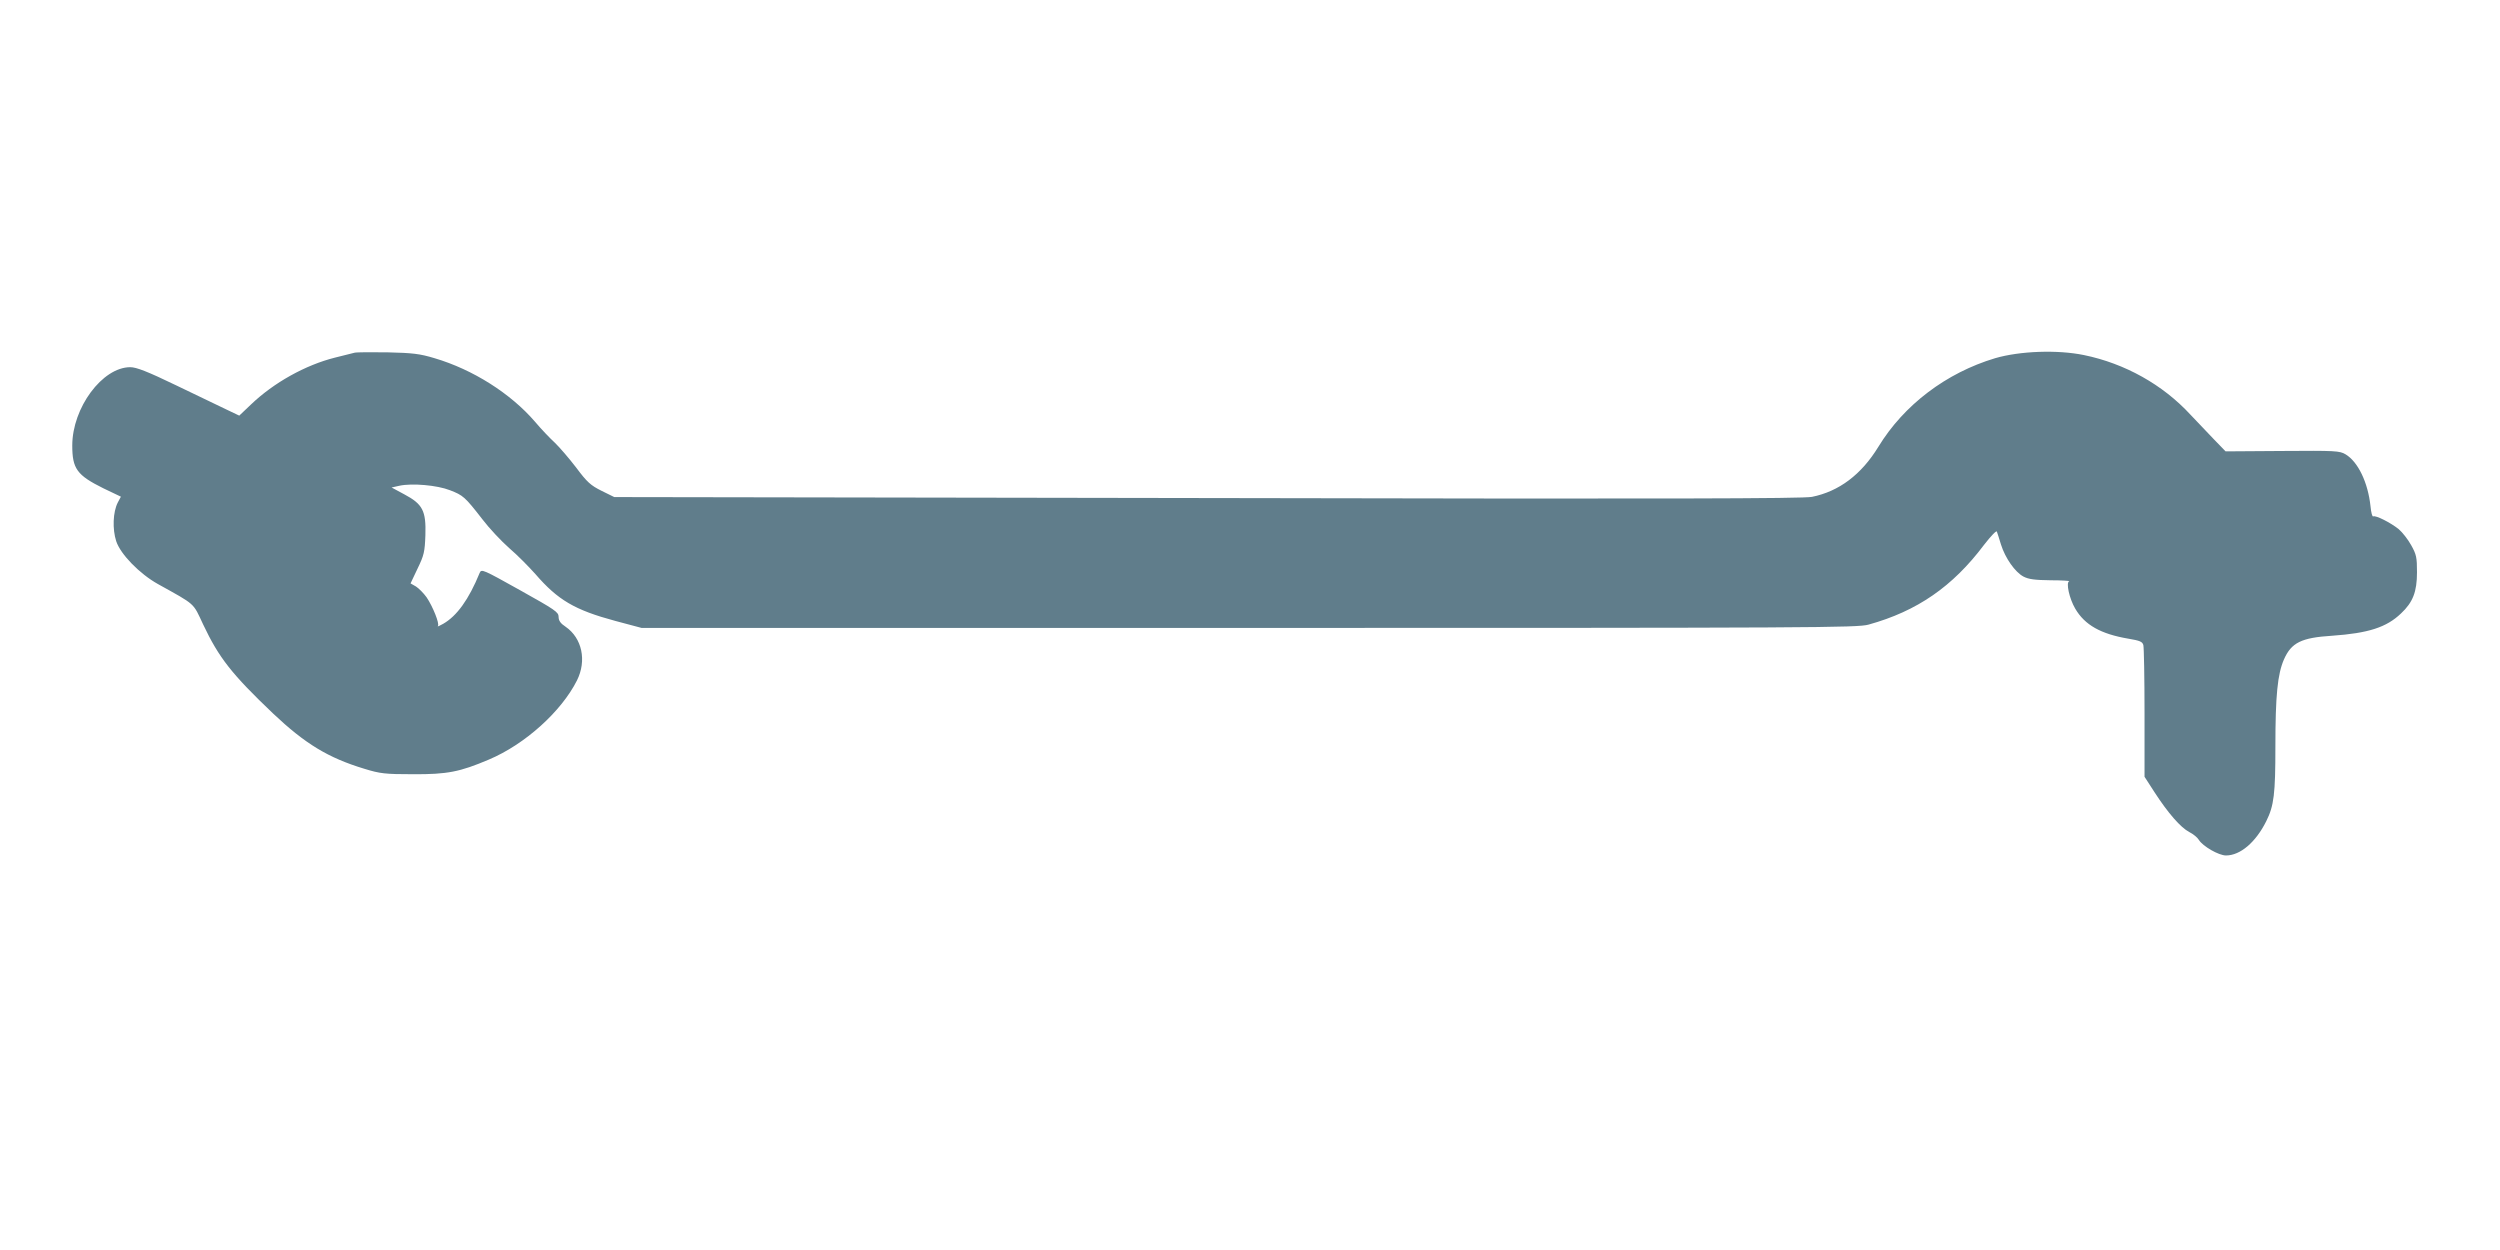 <?xml version="1.0" standalone="no"?>
<!DOCTYPE svg PUBLIC "-//W3C//DTD SVG 20010904//EN"
 "http://www.w3.org/TR/2001/REC-SVG-20010904/DTD/svg10.dtd">
<svg version="1.0" xmlns="http://www.w3.org/2000/svg"
 width="1280pt" height="640pt" viewBox="0 0 1280 640"
 preserveAspectRatio="xMidYMid meet">
<g transform="translate(0,640) scale(0.1,-0.1)"
fill="#607d8b" stroke="none">
<path d="M1815 4594 c-11 -3 -56 -14 -100 -25 -151 -38 -313 -128 -430 -240
l-60 -57 -65 31 c-36 17 -152 73 -258 124 -147 71 -204 93 -235 93 -143 0
-297 -208 -297 -401 0 -119 24 -152 159 -219 l90 -43 -16 -30 c-25 -49 -28
-136 -8 -198 22 -67 120 -167 213 -219 196 -109 179 -94 232 -207 81 -171 146
-254 358 -456 164 -155 282 -227 467 -283 81 -25 106 -28 250 -28 175 -1 240
12 388 75 185 78 371 246 451 405 51 102 26 217 -58 275 -26 17 -36 31 -36 51
0 24 -18 36 -197 136 -190 106 -198 110 -207 89 -56 -137 -117 -221 -187 -261
-19 -11 -31 -16 -27 -11 10 10 -26 100 -58 147 -15 21 -40 46 -54 55 l-28 16
36 76 c33 68 37 86 40 171 4 125 -14 159 -108 209 l-65 35 40 9 c64 14 193 3
259 -23 67 -26 76 -33 166 -149 35 -46 97 -112 138 -148 41 -35 100 -95 133
-132 115 -133 201 -184 409 -240 l135 -36 3110 0 c2906 0 3114 1 3172 17 249
69 431 195 591 408 35 45 64 76 66 68 3 -7 12 -37 21 -66 22 -70 72 -141 115
-164 27 -14 58 -18 140 -19 58 0 100 -3 94 -5 -17 -7 1 -89 31 -140 49 -84
131 -130 272 -154 59 -10 72 -15 77 -33 3 -12 6 -169 6 -348 l0 -326 51 -79
c70 -108 134 -181 178 -204 20 -10 42 -28 49 -40 20 -33 102 -80 139 -80 73 0
152 67 206 175 40 80 47 140 47 383 0 260 11 371 44 446 38 86 89 111 246 121
186 13 279 43 353 114 61 57 82 111 82 211 0 76 -3 91 -30 139 -16 29 -45 66
-64 82 -41 33 -118 72 -130 65 -5 -3 -11 20 -14 52 -13 122 -64 228 -128 266
-30 18 -53 19 -323 17 l-291 -2 -61 63 c-34 35 -87 91 -119 125 -142 154 -336
262 -545 305 -136 28 -328 21 -455 -16 -250 -75 -467 -239 -598 -454 -87 -142
-201 -228 -340 -256 -49 -9 -722 -11 -3097 -6 l-3035 5 -65 32 c-56 28 -74 44
-130 119 -36 47 -85 104 -109 127 -25 23 -71 71 -102 108 -125 145 -318 267
-514 325 -76 23 -113 27 -240 30 -82 1 -159 1 -170 -2z"/>
</g>
</svg>
